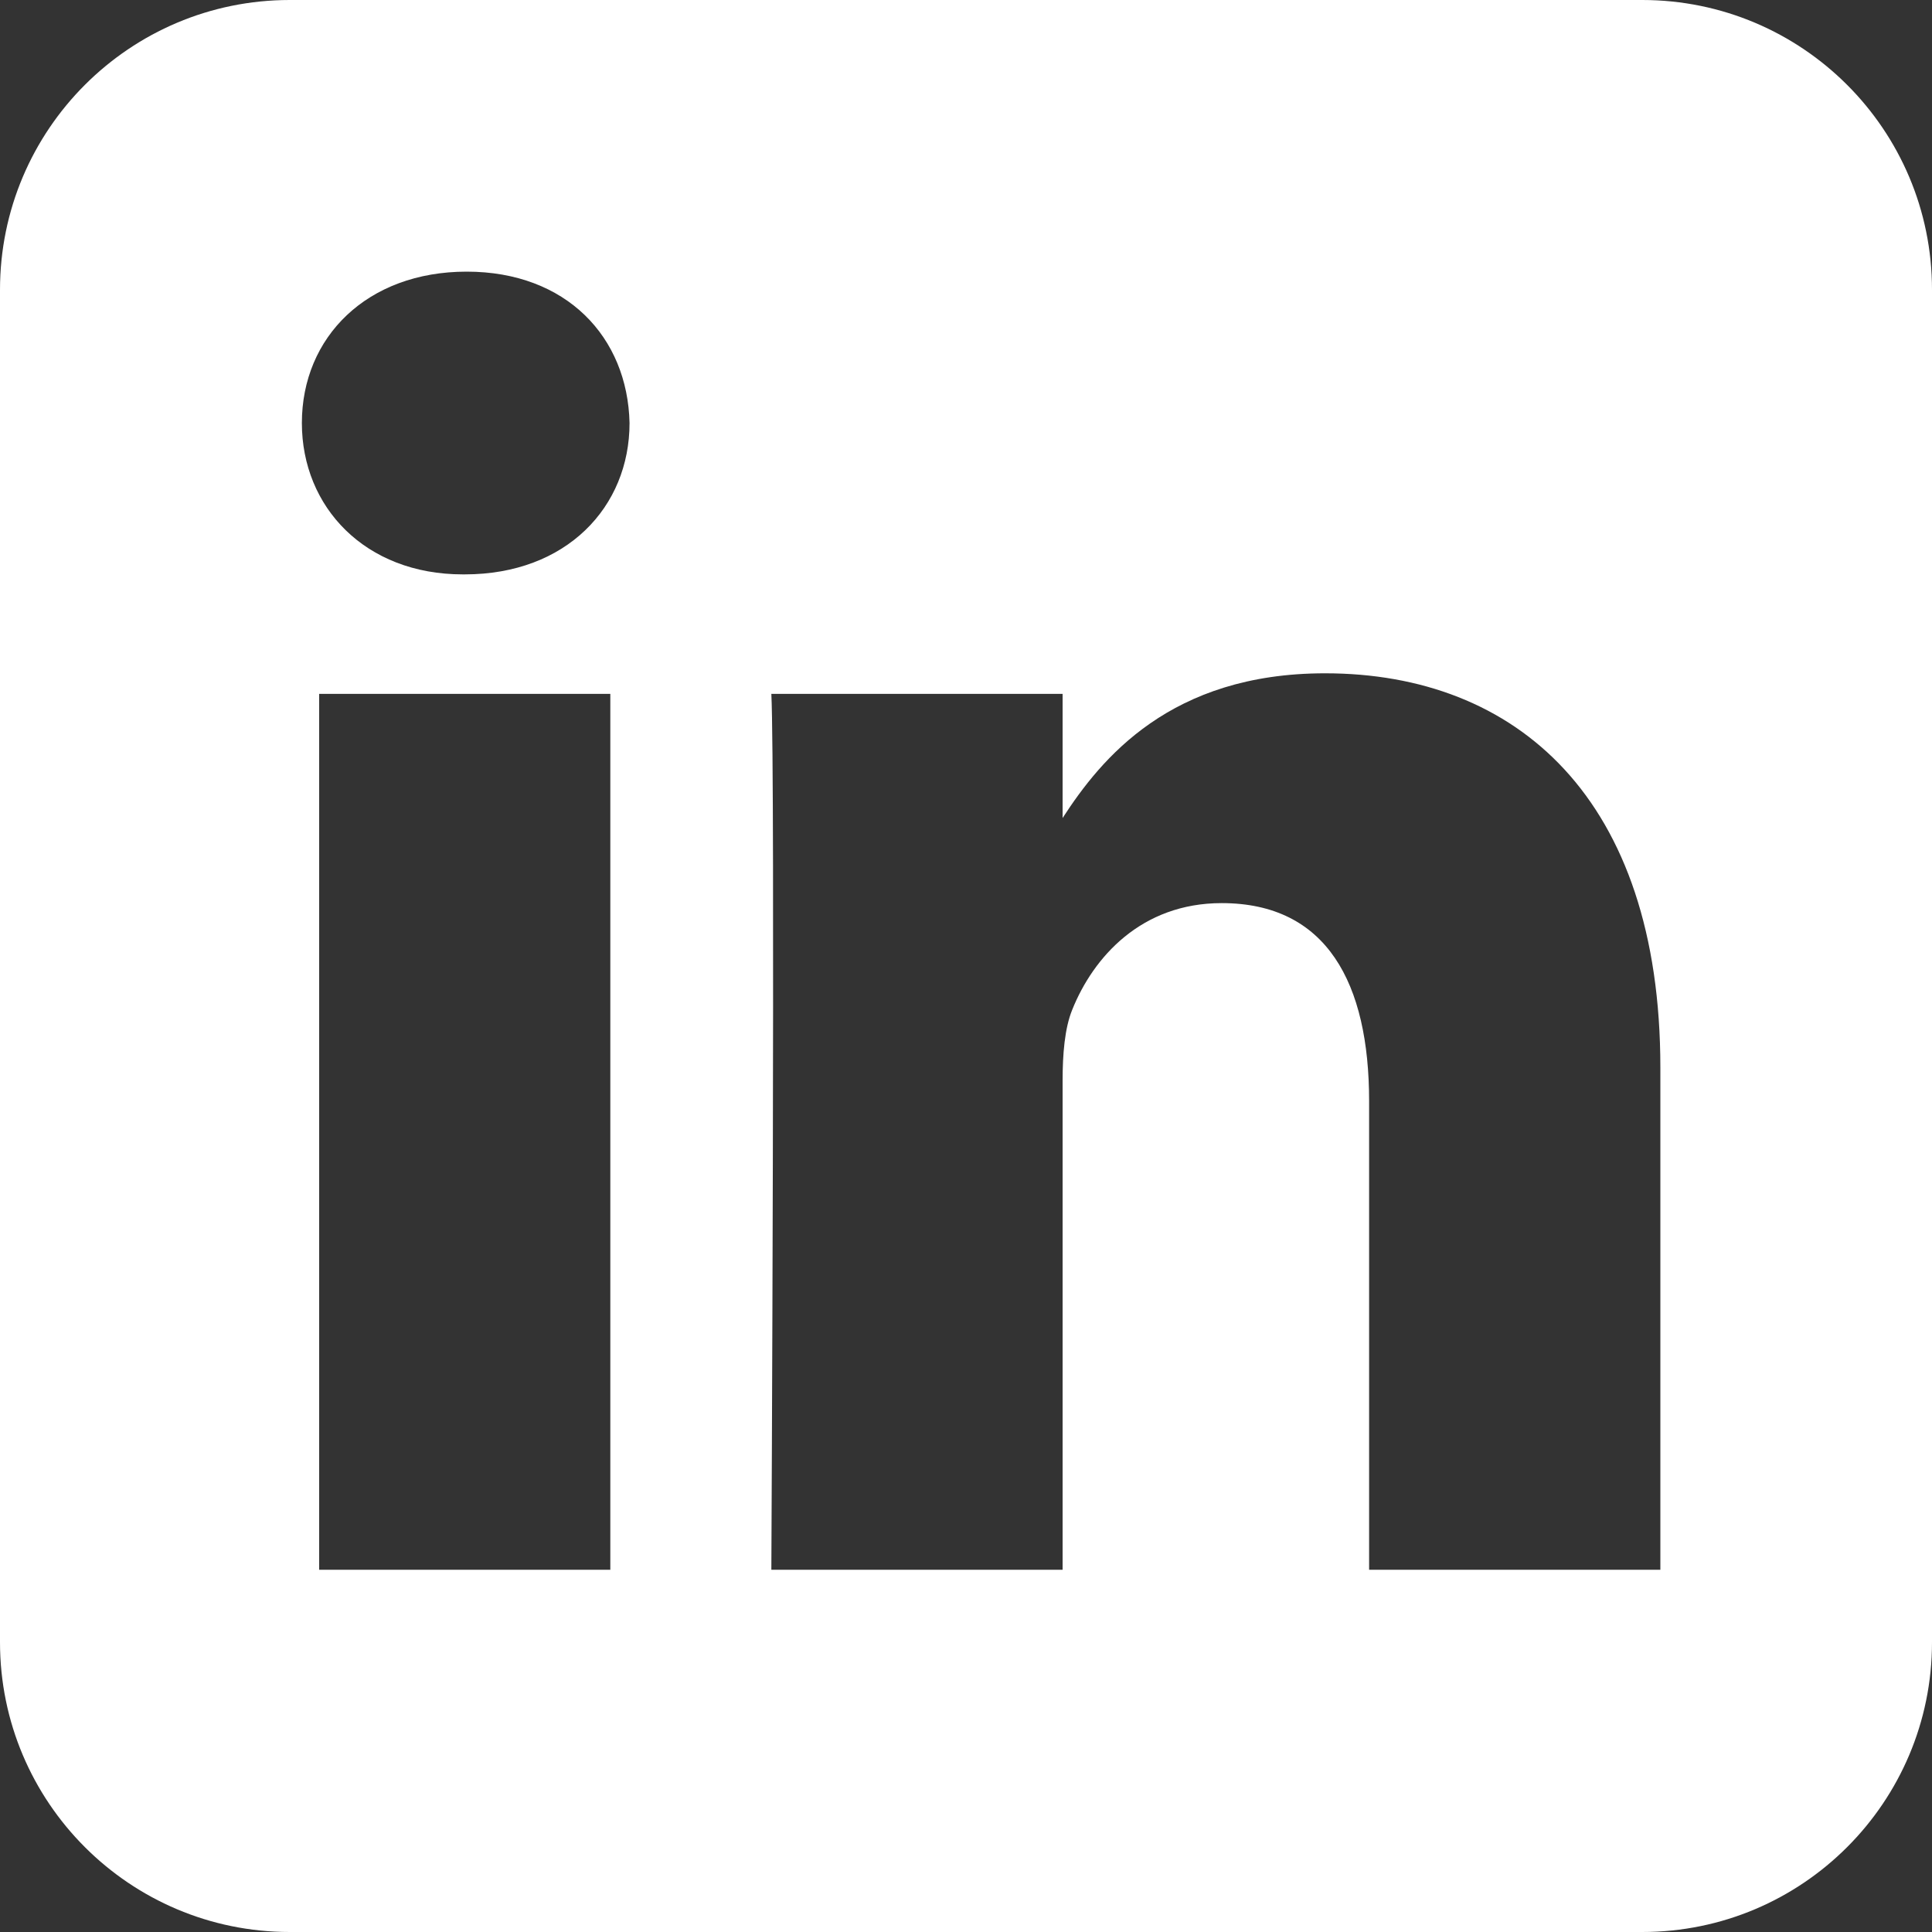 <?xml version="1.0" encoding="UTF-8"?>
<svg width="20px" height="20px" viewBox="0 0 20 20" version="1.1" xmlns="http://www.w3.org/2000/svg" xmlns:xlink="http://www.w3.org/1999/xlink">
    <rect x="0" y="0" width="20" height="20" fill="#333333" stroke="none"/>
    <!-- Generator: Sketch 61.2 (89653) - https://sketch.com -->
    <title>Shape</title>
    <desc>Created with Sketch.</desc>
    <g id="Page-1" stroke="none" stroke-width="1" fill="none" fill-rule="evenodd">
        <g id="linkedin" fill="#FFFFFF" fill-rule="nonzero">
            <path d="M17,0 C18.657,0 20,1.343 20,3 L20,17 C20,18.657 18.657,20 17,20 L3,20 C1.343,20 0,18.657 0,17 L0,3 C0,1.343 1.343,0 3,0 L17,0 Z M6.318,7.183 L3.304,7.183 L3.304,16.25 L6.318,16.25 L6.318,7.183 Z M13.717,6.97 C12.116,6.97 11.4,7.851 11,8.468 L11,8.468 L11,7.183 L7.985,7.183 C8.026,8.034 7.985,16.25 7.985,16.25 L7.985,16.25 L11,16.25 L11,11.187 C11,10.915 11.021,10.645 11.1,10.452 C11.318,9.909 11.814,9.349 12.647,9.349 C13.738,9.349 14.173,10.181 14.173,11.399 L14.173,11.399 L14.173,16.25 L17.188,16.25 L17.188,11.051 C17.188,8.266 15.7,6.97 13.717,6.97 Z M4.831,2.812 C3.8,2.812 3.125,3.489 3.125,4.379 C3.125,5.249 3.78,5.946 4.791,5.946 L4.811,5.946 C5.863,5.946 6.517,5.249 6.517,4.379 C6.497,3.489 5.863,2.812 4.831,2.812 Z" id="Shape"></path>
        </g>
    </g>
</svg>